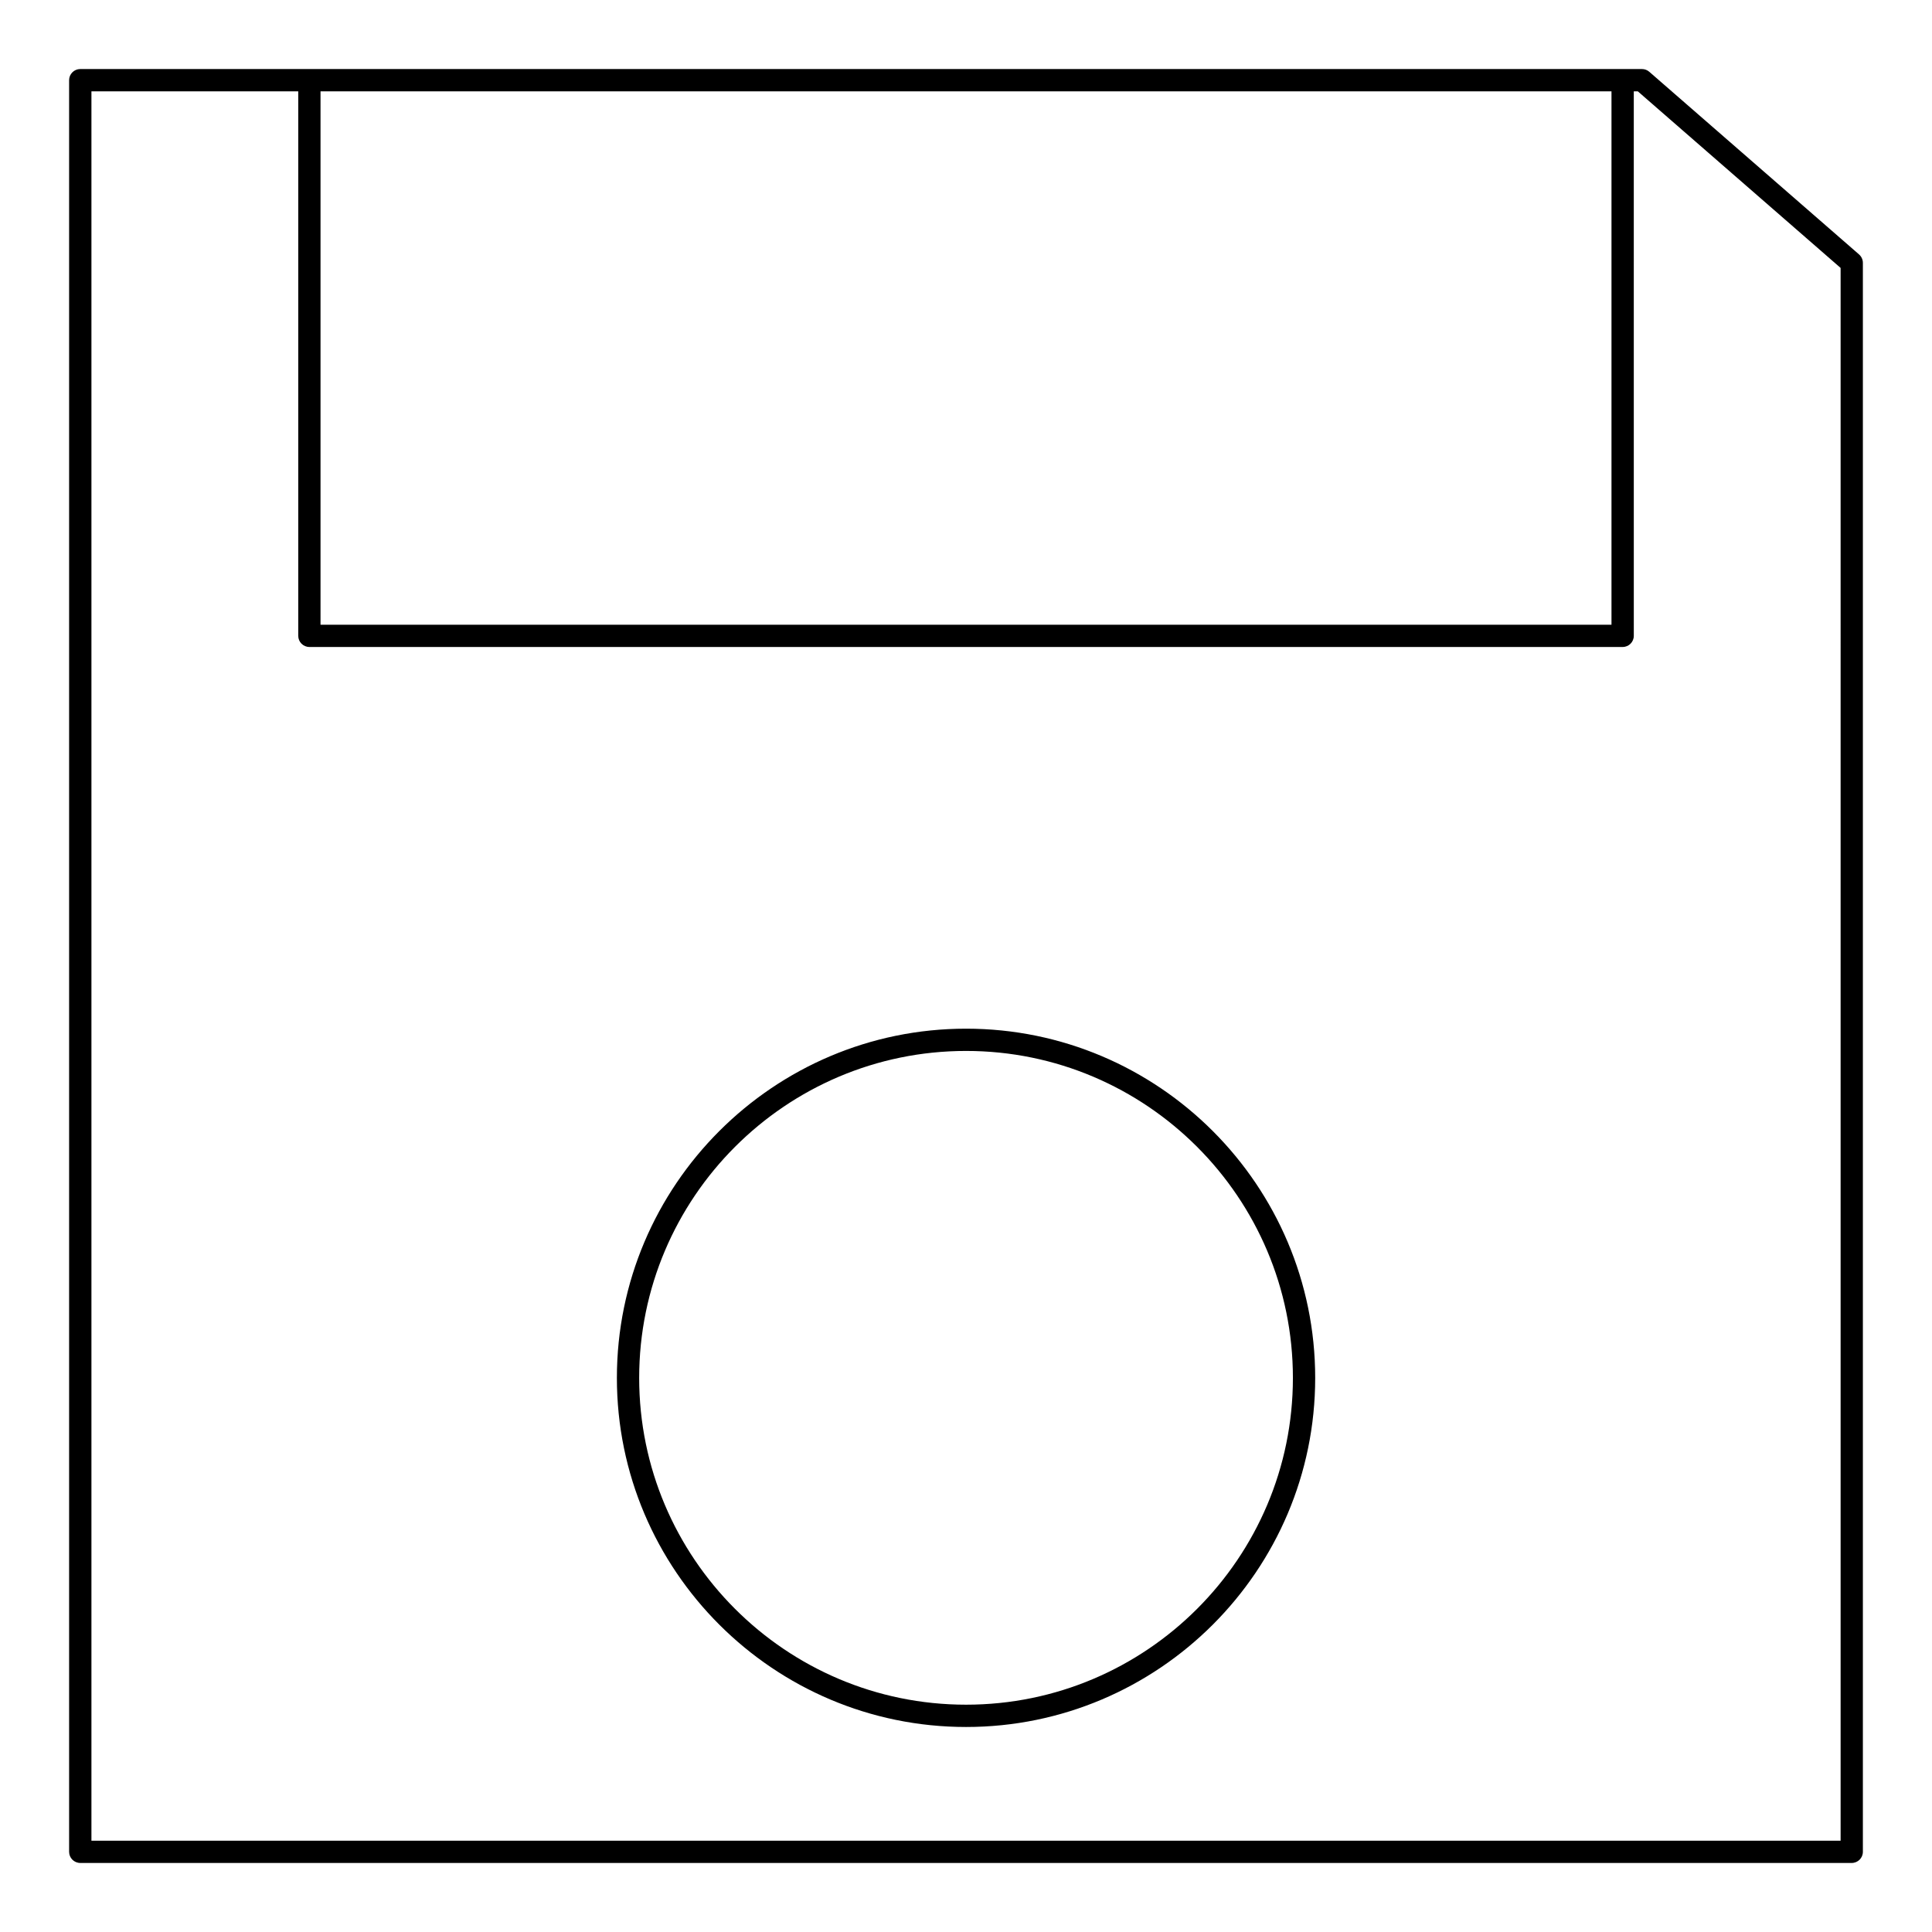 <?xml version="1.0" encoding="UTF-8"?>
<!-- Uploaded to: SVG Repo, www.svgrepo.com, Generator: SVG Repo Mixer Tools -->
<svg fill="#000000" width="800px" height="800px" version="1.1" viewBox="144 144 512 512" xmlns="http://www.w3.org/2000/svg">
 <g>
  <path d="m636.67 211.43-55.594-48.406c-0.539-0.469-1.223-0.727-1.938-0.727h-413.87c-1.629 0-2.953 1.32-2.953 2.953v469.5c0 1.629 1.32 2.953 2.953 2.953h469.46c1.629 0 2.953-1.324 2.953-2.953v-421.09c0-0.852-0.371-1.664-1.012-2.227zm-407.73-43.227h342.12v141.35h-342.12zm402.84 463.6h-463.55v-463.6h54.809v144.3c0 1.629 1.32 2.953 2.953 2.953h348.03c1.629 0 2.953-1.32 2.953-2.953l-0.004-144.3h1.066l53.746 46.801z"/>
  <path d="m400.02 416.61c-51.027 0-92.539 41.52-92.539 92.551 0 51.008 41.512 92.508 92.539 92.508 51.016 0 92.52-41.5 92.52-92.508 0-51.031-41.504-92.551-92.52-92.551zm0 179.15c-47.77 0-86.633-38.848-86.633-86.602 0-47.777 38.863-86.648 86.633-86.648 47.758 0 86.613 38.871 86.613 86.648 0.004 47.754-38.852 86.602-86.613 86.602z"/>
 </g>
</svg>